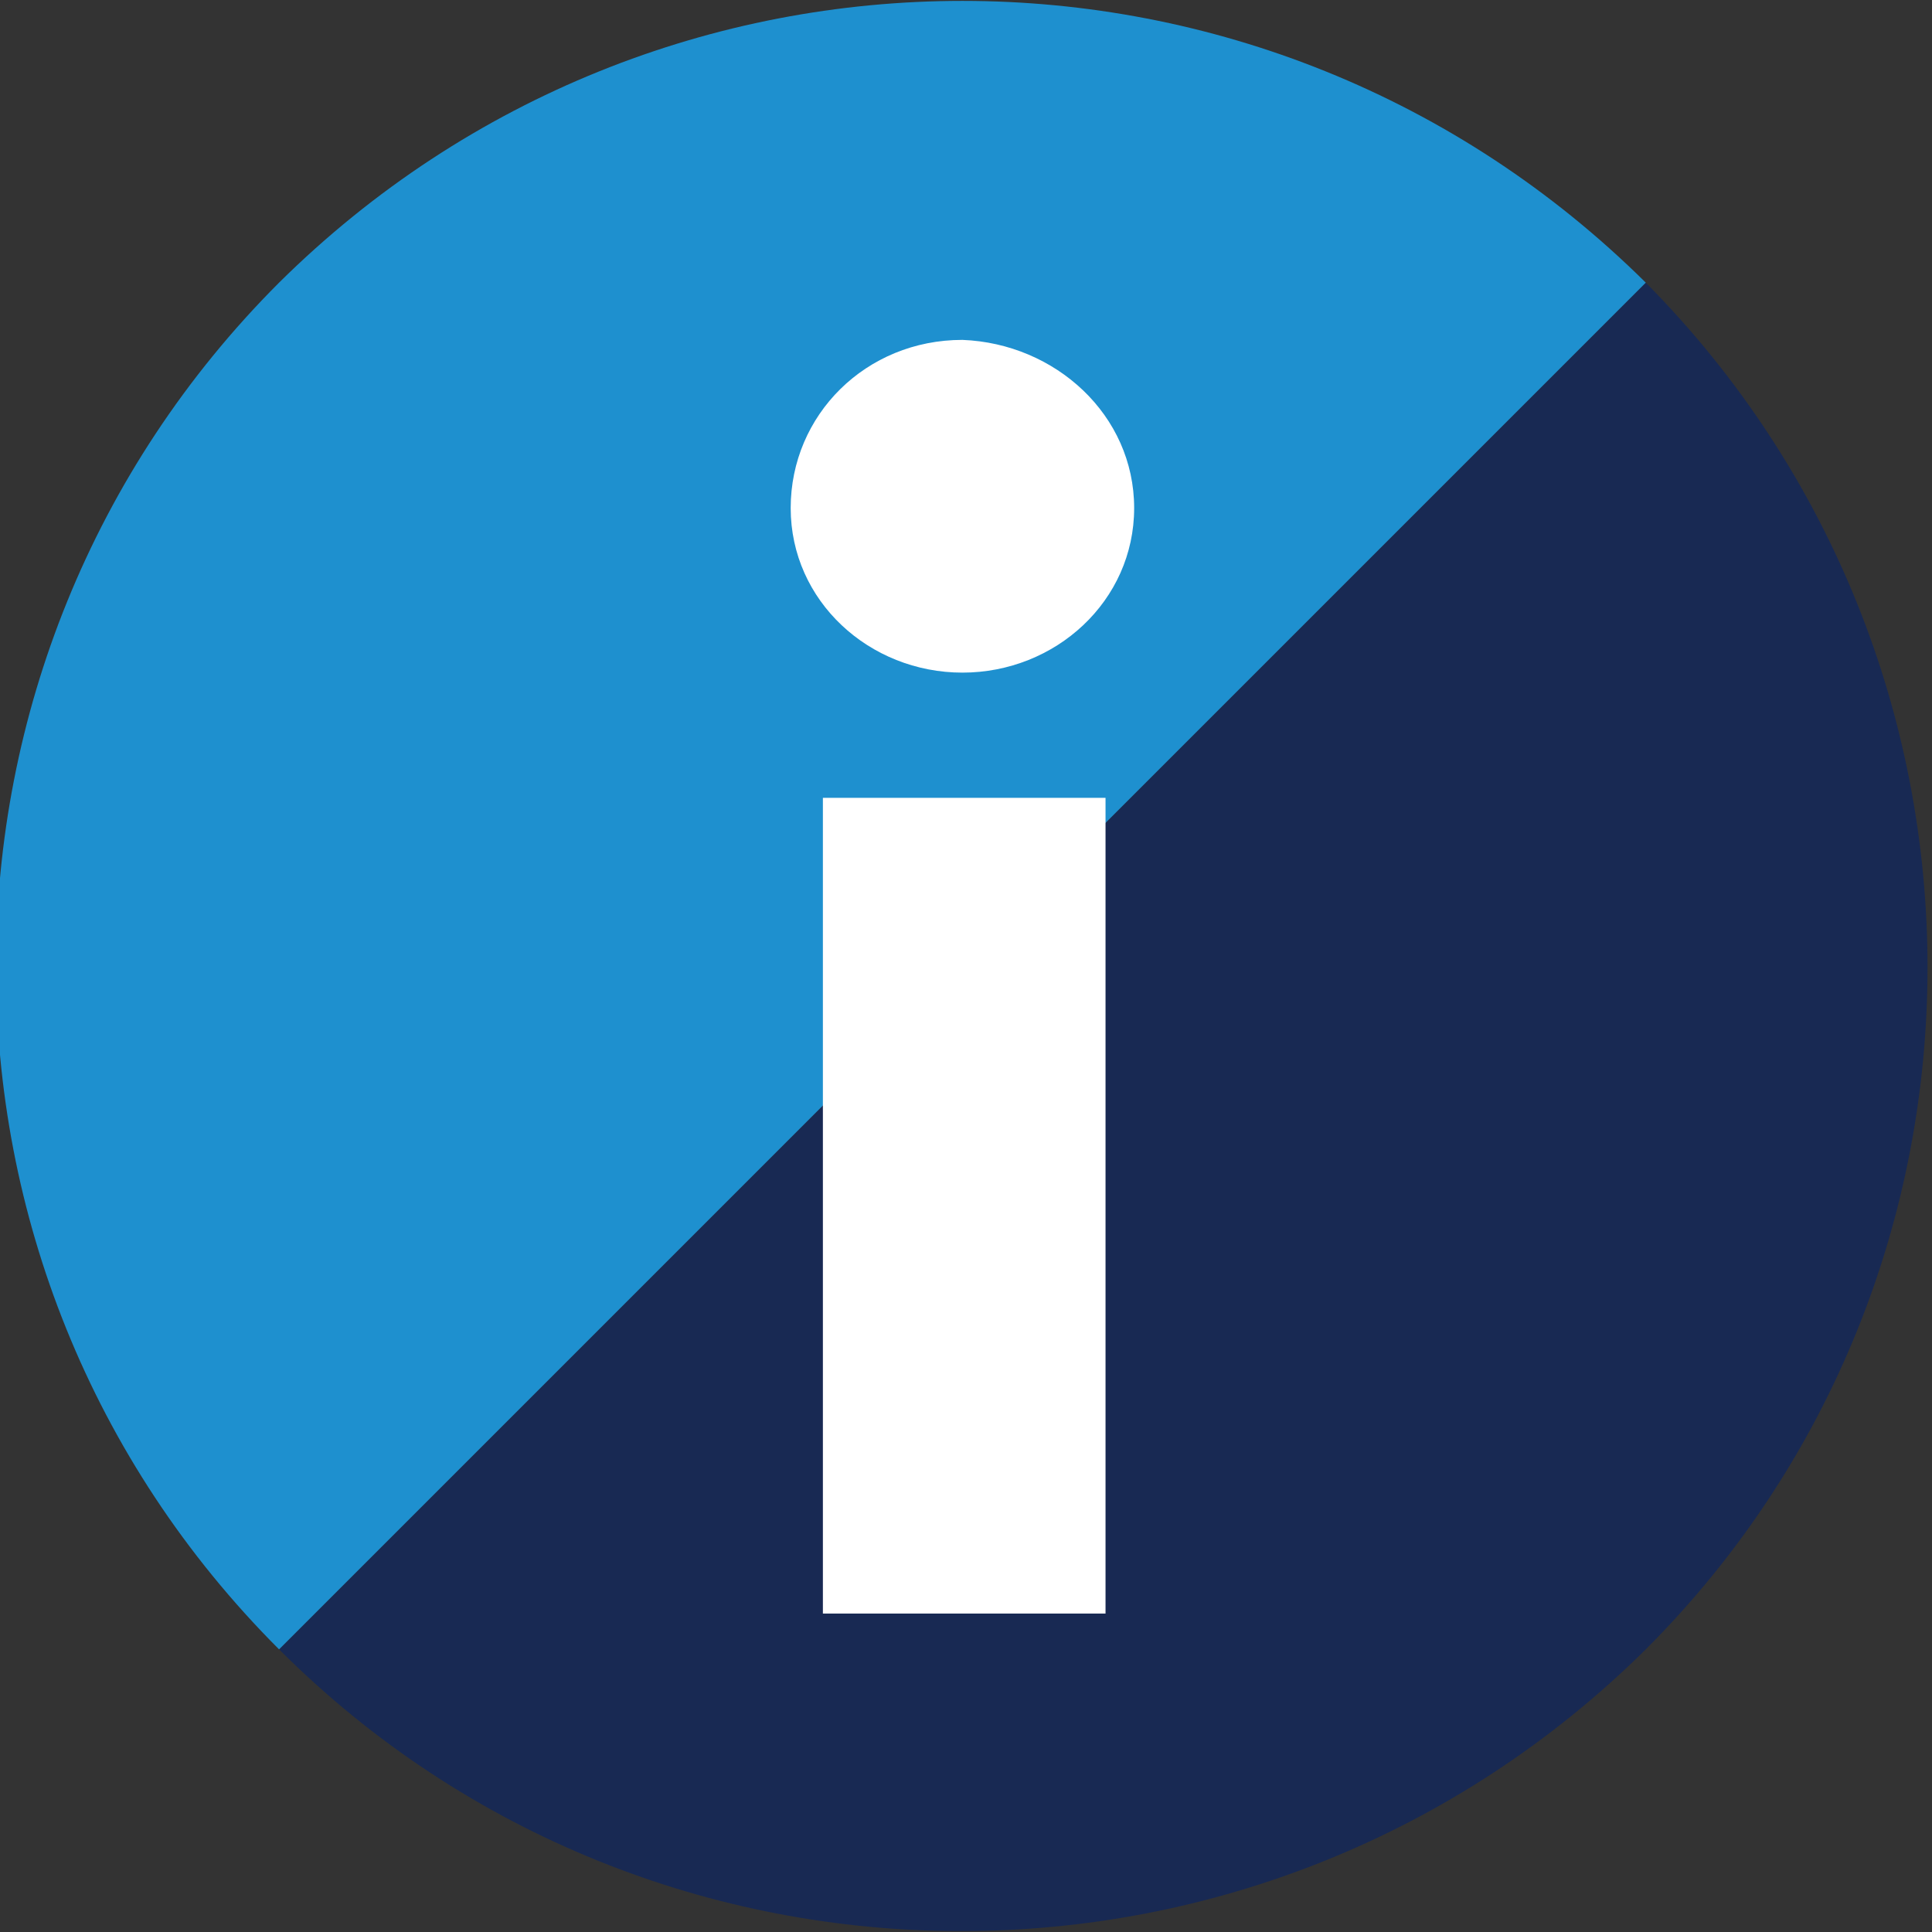 <?xml version="1.0" encoding="utf-8"?>
<!-- Generator: Adobe Illustrator 24.1.0, SVG Export Plug-In . SVG Version: 6.00 Build 0)  -->
<svg version="1.1" id="Layer_1" xmlns="http://www.w3.org/2000/svg" xmlns:xlink="http://www.w3.org/1999/xlink" x="0px" y="0px"
	 viewBox="0 0 54 54" style="enable-background:new 0 0 54 54;" xml:space="preserve">
<rect x="0" y="0" width="54" height="54" fill="#333333" stroke="none"/>
<style type="text/css">
	.st0{fill:#182953;}
	.st1{fill:#1E90CF;}
	.st2{fill:#FFFFFF;}
</style>
<g>
	<path class="st0" d="M7.8,46.1c10.5,10.5,27.6,10.5,38.2,0c10.5-10.5,10.5-27.6,0-38.2L7.8,46.1L7.8,46.1z"/>
	<path class="st1" d="M46,7.9L46,7.9C35.4-2.6,18.4-2.6,7.8,7.9c-10.5,10.5-10.6,27.6,0,38.2L46,7.9z"/>
</g>
<path class="st2" d="M31.7,14.2c0,2.6-2.2,4.6-4.8,4.6c-2.6,0-4.8-2-4.8-4.6c0-2.6,2.1-4.7,4.8-4.7C29.5,9.6,31.7,11.6,31.7,14.2z
	 M30.8,45.1H23V22.3h7.9V45.1z"/>
</svg>
